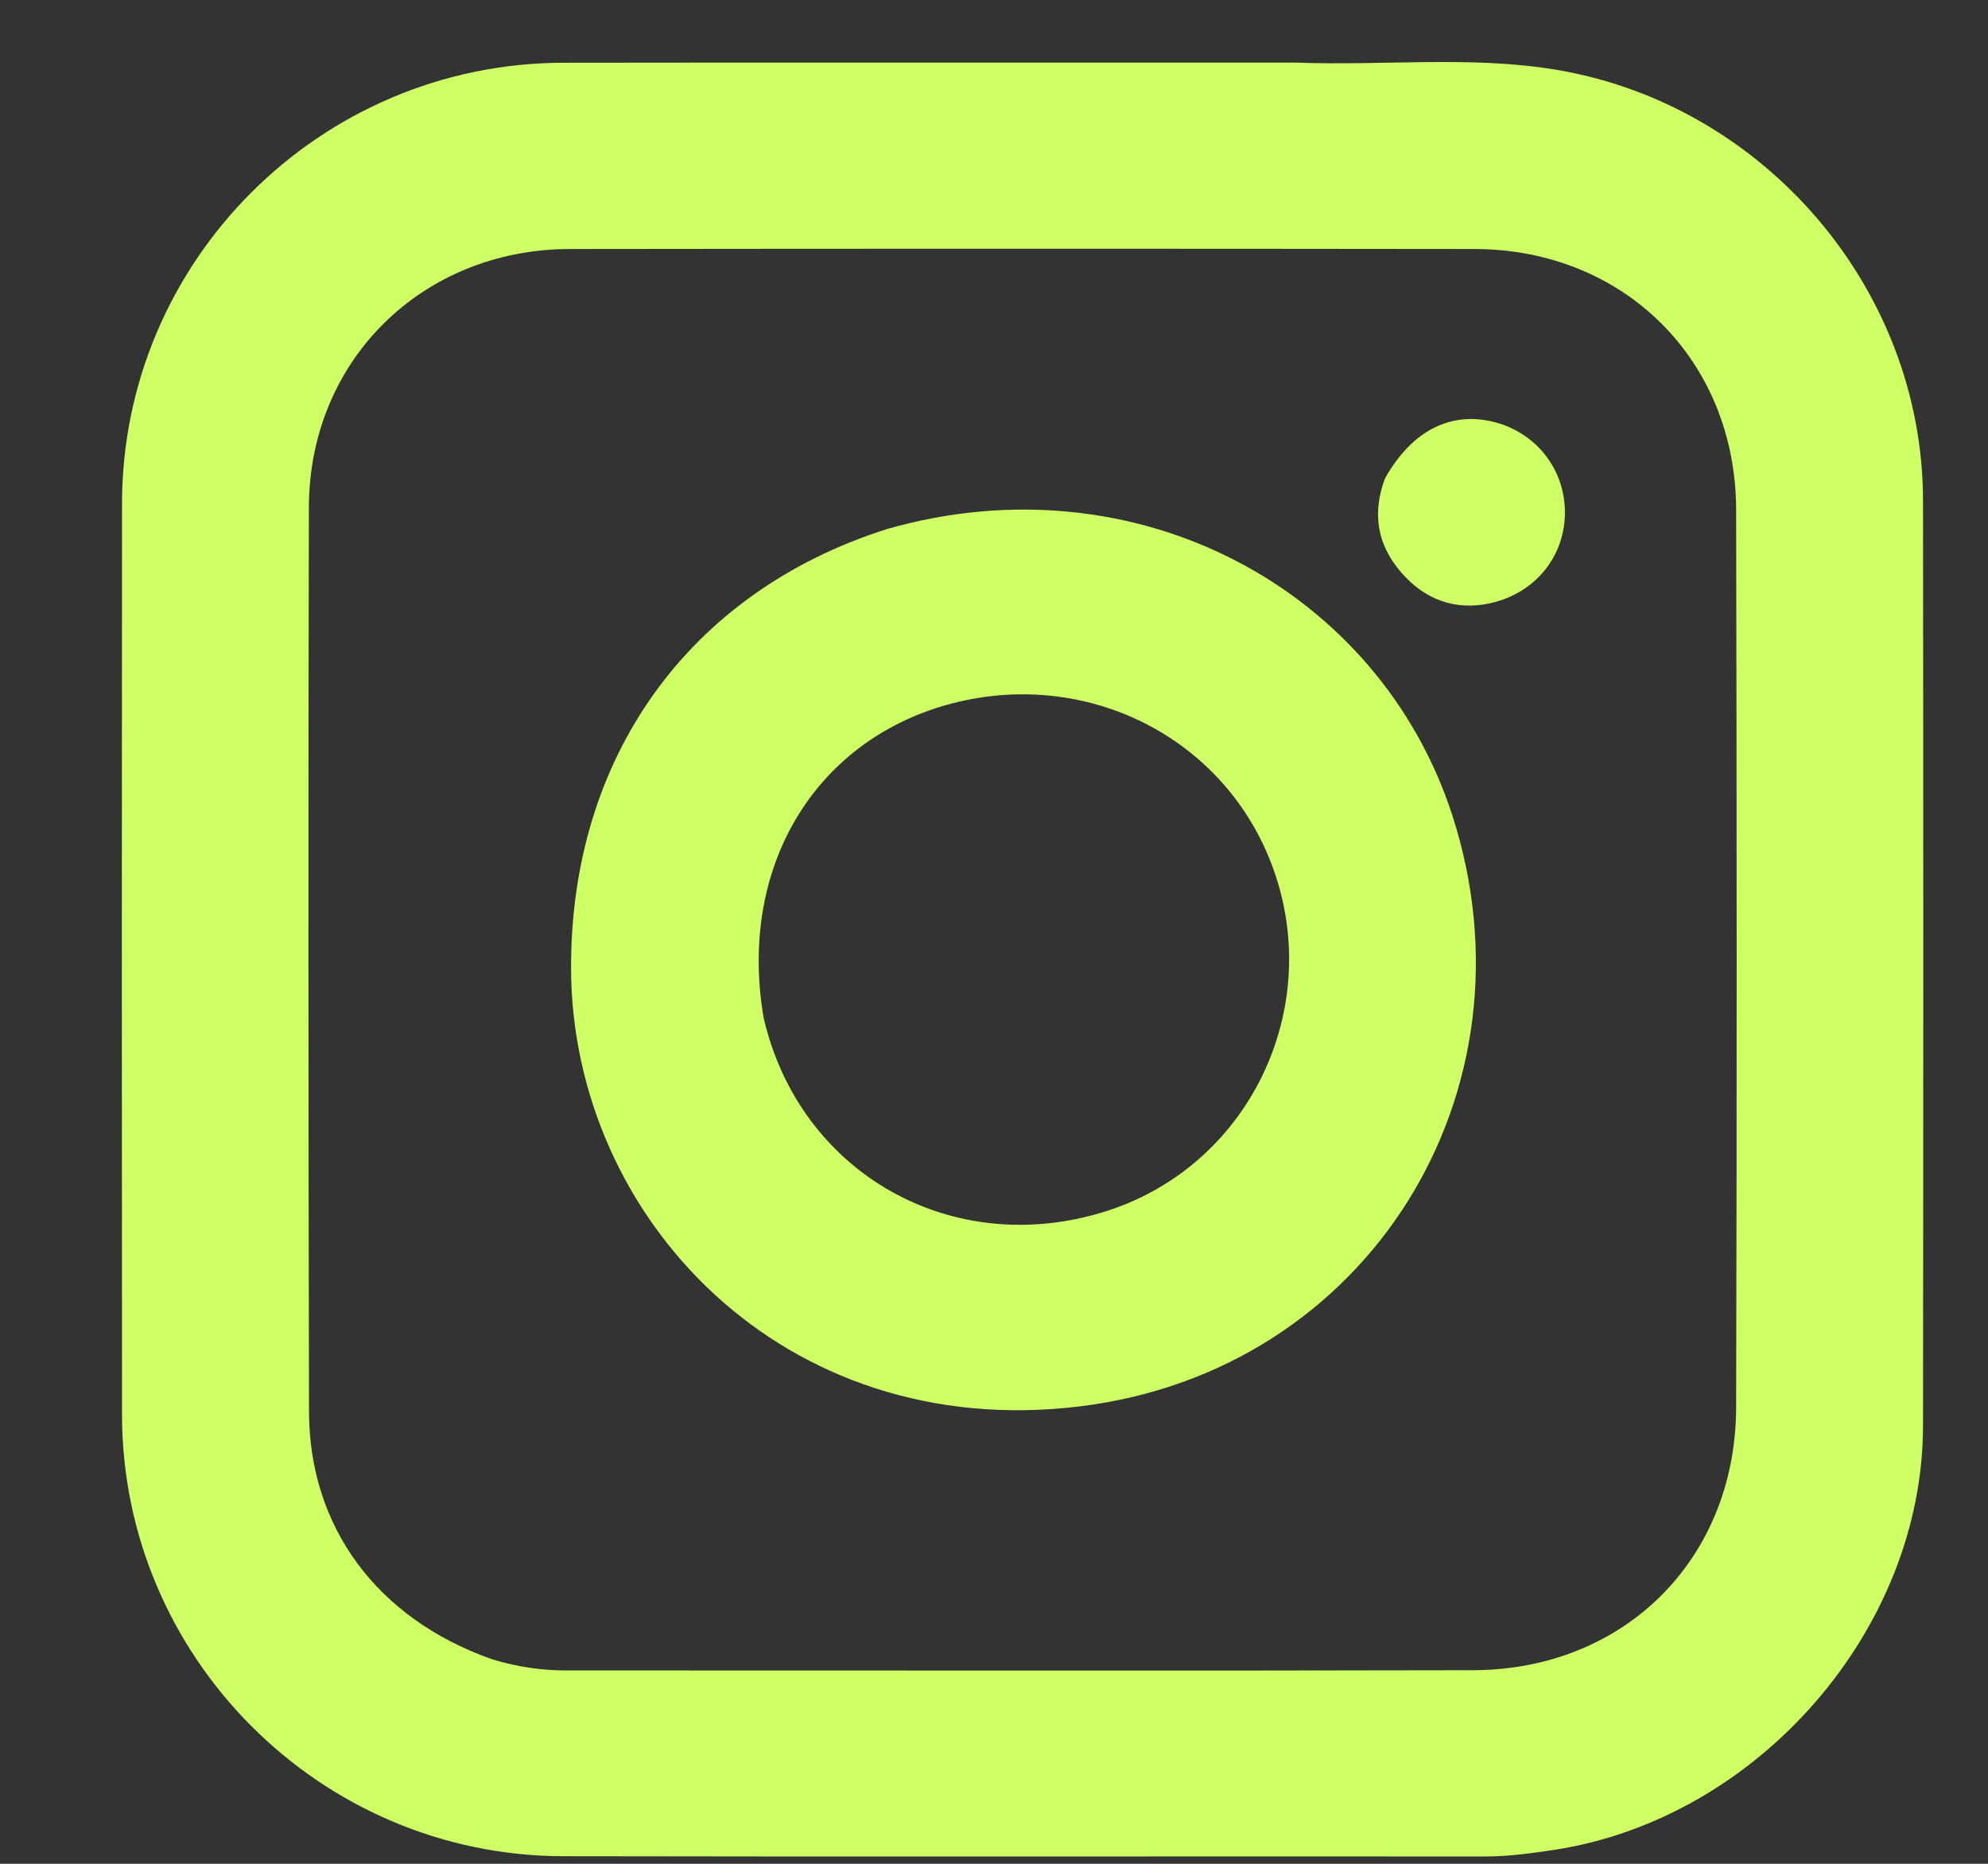 <svg width="16" height="15" viewBox="0 0 16 15" fill="none" xmlns="http://www.w3.org/2000/svg">
<rect x="0" y="0" width="16" height="15" fill="#333333" stroke="none"/>
<path d="M10.432 0.504C11.145 0.53 11.833 0.448 12.516 0.56C14.199 0.837 15.475 2.327 15.477 4.028C15.48 6.511 15.48 8.994 15.477 11.476C15.475 13.116 14.149 14.634 12.514 14.887C12.328 14.915 12.143 14.941 11.954 14.941C9.48 14.939 7.005 14.944 4.531 14.939C2.576 14.934 0.984 13.338 0.982 11.387C0.98 8.942 0.98 6.497 0.982 4.052C0.984 2.099 2.576 0.509 4.533 0.505C6.49 0.502 8.447 0.505 10.432 0.504ZM3.961 13.354C4.16 13.415 4.362 13.445 4.571 13.444C6.999 13.443 9.426 13.448 11.853 13.442C13.075 13.44 13.97 12.546 13.973 11.326C13.979 8.919 13.978 6.511 13.973 4.103C13.97 2.899 13.071 2.006 11.868 2.004C9.441 2.001 7.014 2.001 4.586 2.004C3.398 2.006 2.489 2.9 2.486 4.081C2.48 6.507 2.482 8.934 2.487 11.36C2.488 12.287 3.032 13.027 3.961 13.354Z" fill="#CEFF65"/>
<path d="M7.138 4.258C9.144 3.683 11.101 4.742 11.69 6.566C12.405 8.785 11.015 11.036 8.688 11.319C6.303 11.609 4.604 9.798 4.596 7.798C4.59 6.095 5.542 4.765 7.138 4.258ZM6.146 8.192C6.436 9.445 7.666 10.14 8.902 9.748C10.089 9.371 10.693 8.043 10.206 6.885C9.786 5.888 8.686 5.373 7.619 5.673C6.549 5.975 5.94 6.987 6.146 8.192Z" fill="#CEFF65"/>
<path d="M11.147 3.85C11.366 3.46 11.684 3.305 12.035 3.399C12.368 3.488 12.593 3.779 12.595 4.12C12.596 4.462 12.377 4.75 12.037 4.844C11.759 4.921 11.508 4.848 11.314 4.647C11.105 4.431 11.028 4.168 11.147 3.85Z" fill="#CEFF65"/>
</svg>
